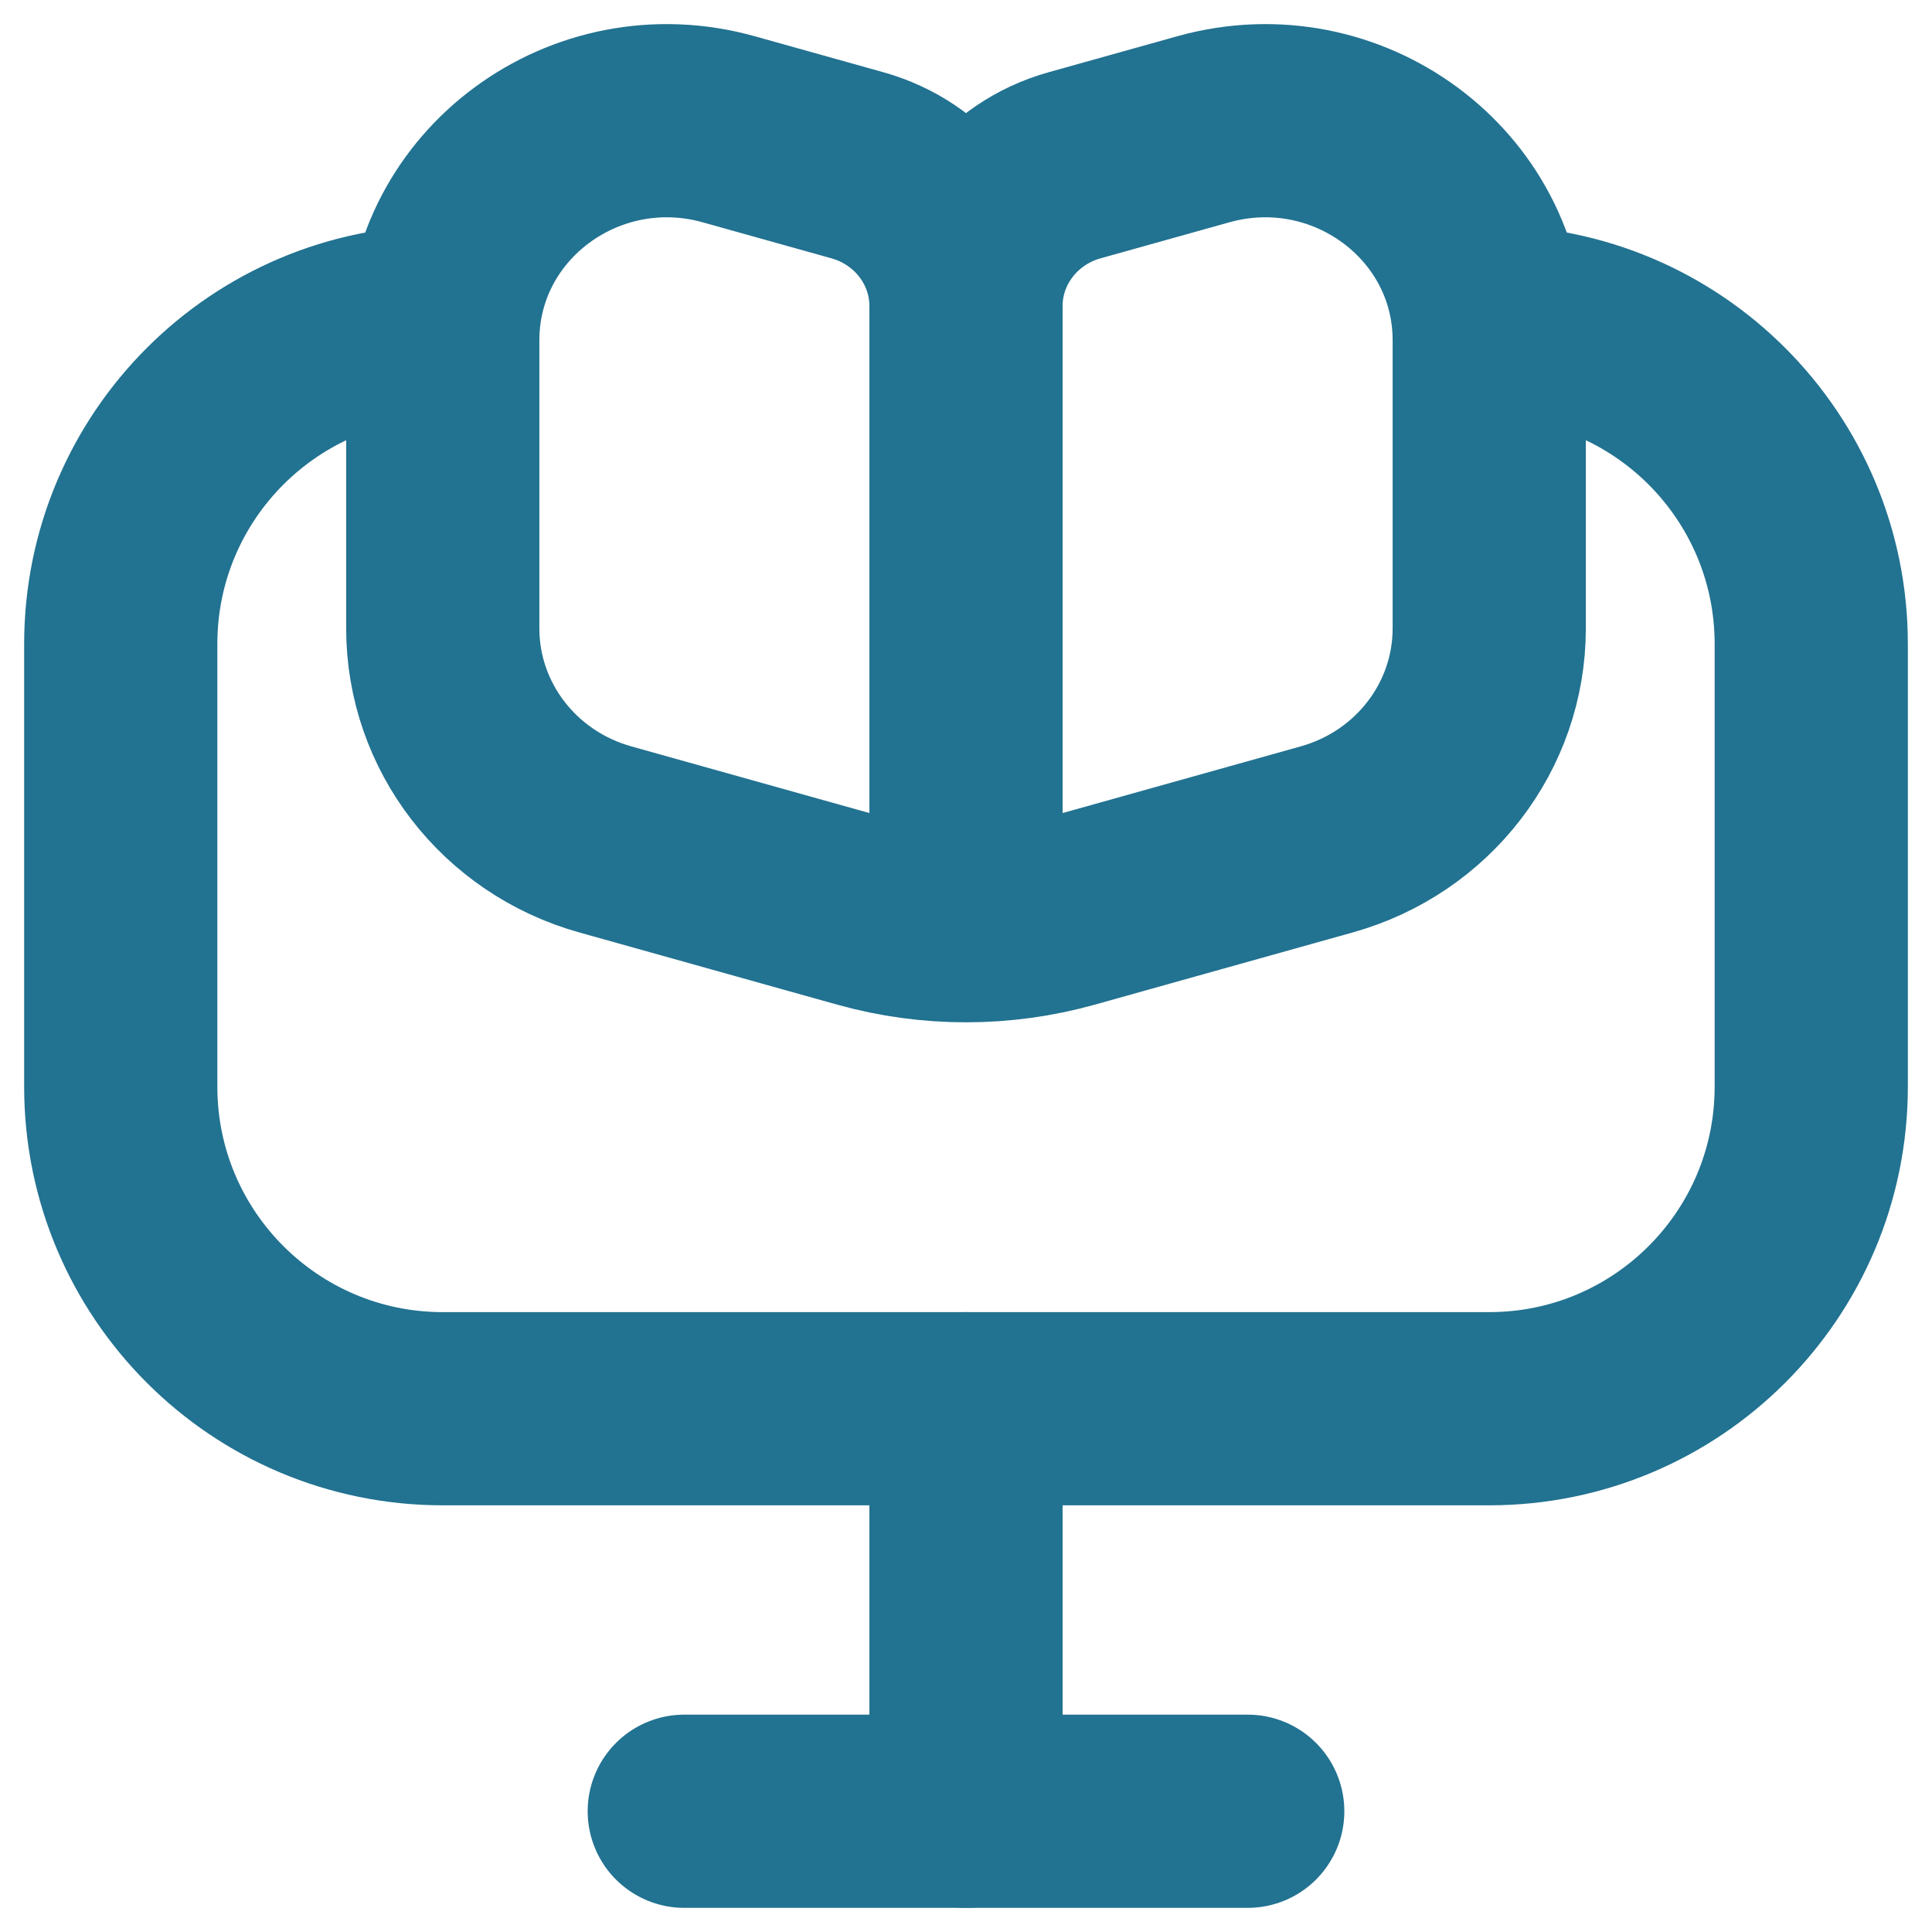 <svg width="40" height="40" viewBox="0 0 40 40" fill="none" xmlns="http://www.w3.org/2000/svg">
<g clip-path="url(#clip0_210_10001)">
<mask id="mask0_210_10001" style="mask-type:luminance" maskUnits="userSpaceOnUse" x="0" y="0" width="40" height="40">
<path d="M0 0H40V40H0V0Z" fill="white"/>
</mask>
<g mask="url(#mask0_210_10001)">
<path d="M30.833 6.666C34.515 6.666 37.5 9.651 37.5 13.333V22.499C37.5 26.181 34.515 29.166 30.833 29.166H9.167C5.485 29.166 2.5 26.181 2.5 22.499V13.333C2.5 9.651 5.485 6.666 9.167 6.666" stroke="#227291" stroke-width="4" stroke-miterlimit="10" stroke-linecap="round" stroke-linejoin="round"/>
<path d="M20 6.336C20 4.985 19.083 3.795 17.755 3.423L15.085 2.676C12.118 1.848 9.167 4.026 9.167 7.046V13.011C9.167 15.04 10.54 16.823 12.535 17.38L17.875 18.875C19.265 19.263 20.735 19.263 22.125 18.875L27.465 17.38C29.46 16.823 30.833 15.04 30.833 13.011V7.046C30.833 4.026 27.882 1.848 24.915 2.676L22.245 3.423C20.917 3.795 20 4.985 20 6.336ZM20 6.336V18.536" stroke="#227291" stroke-width="4" stroke-miterlimit="10" stroke-linecap="round" stroke-linejoin="round"/>
<path d="M20 29.167V37.5" stroke="#227291" stroke-width="4" stroke-miterlimit="10" stroke-linecap="round" stroke-linejoin="round"/>
<path d="M14.167 37.5H25.833" stroke="#227291" stroke-width="4" stroke-miterlimit="10" stroke-linecap="round" stroke-linejoin="round"/>
</g>
</g>
<defs>
<clipPath id="clip0_210_10001">
<rect width="40" height="40" fill="white"/>
</clipPath>
</defs>
</svg>
